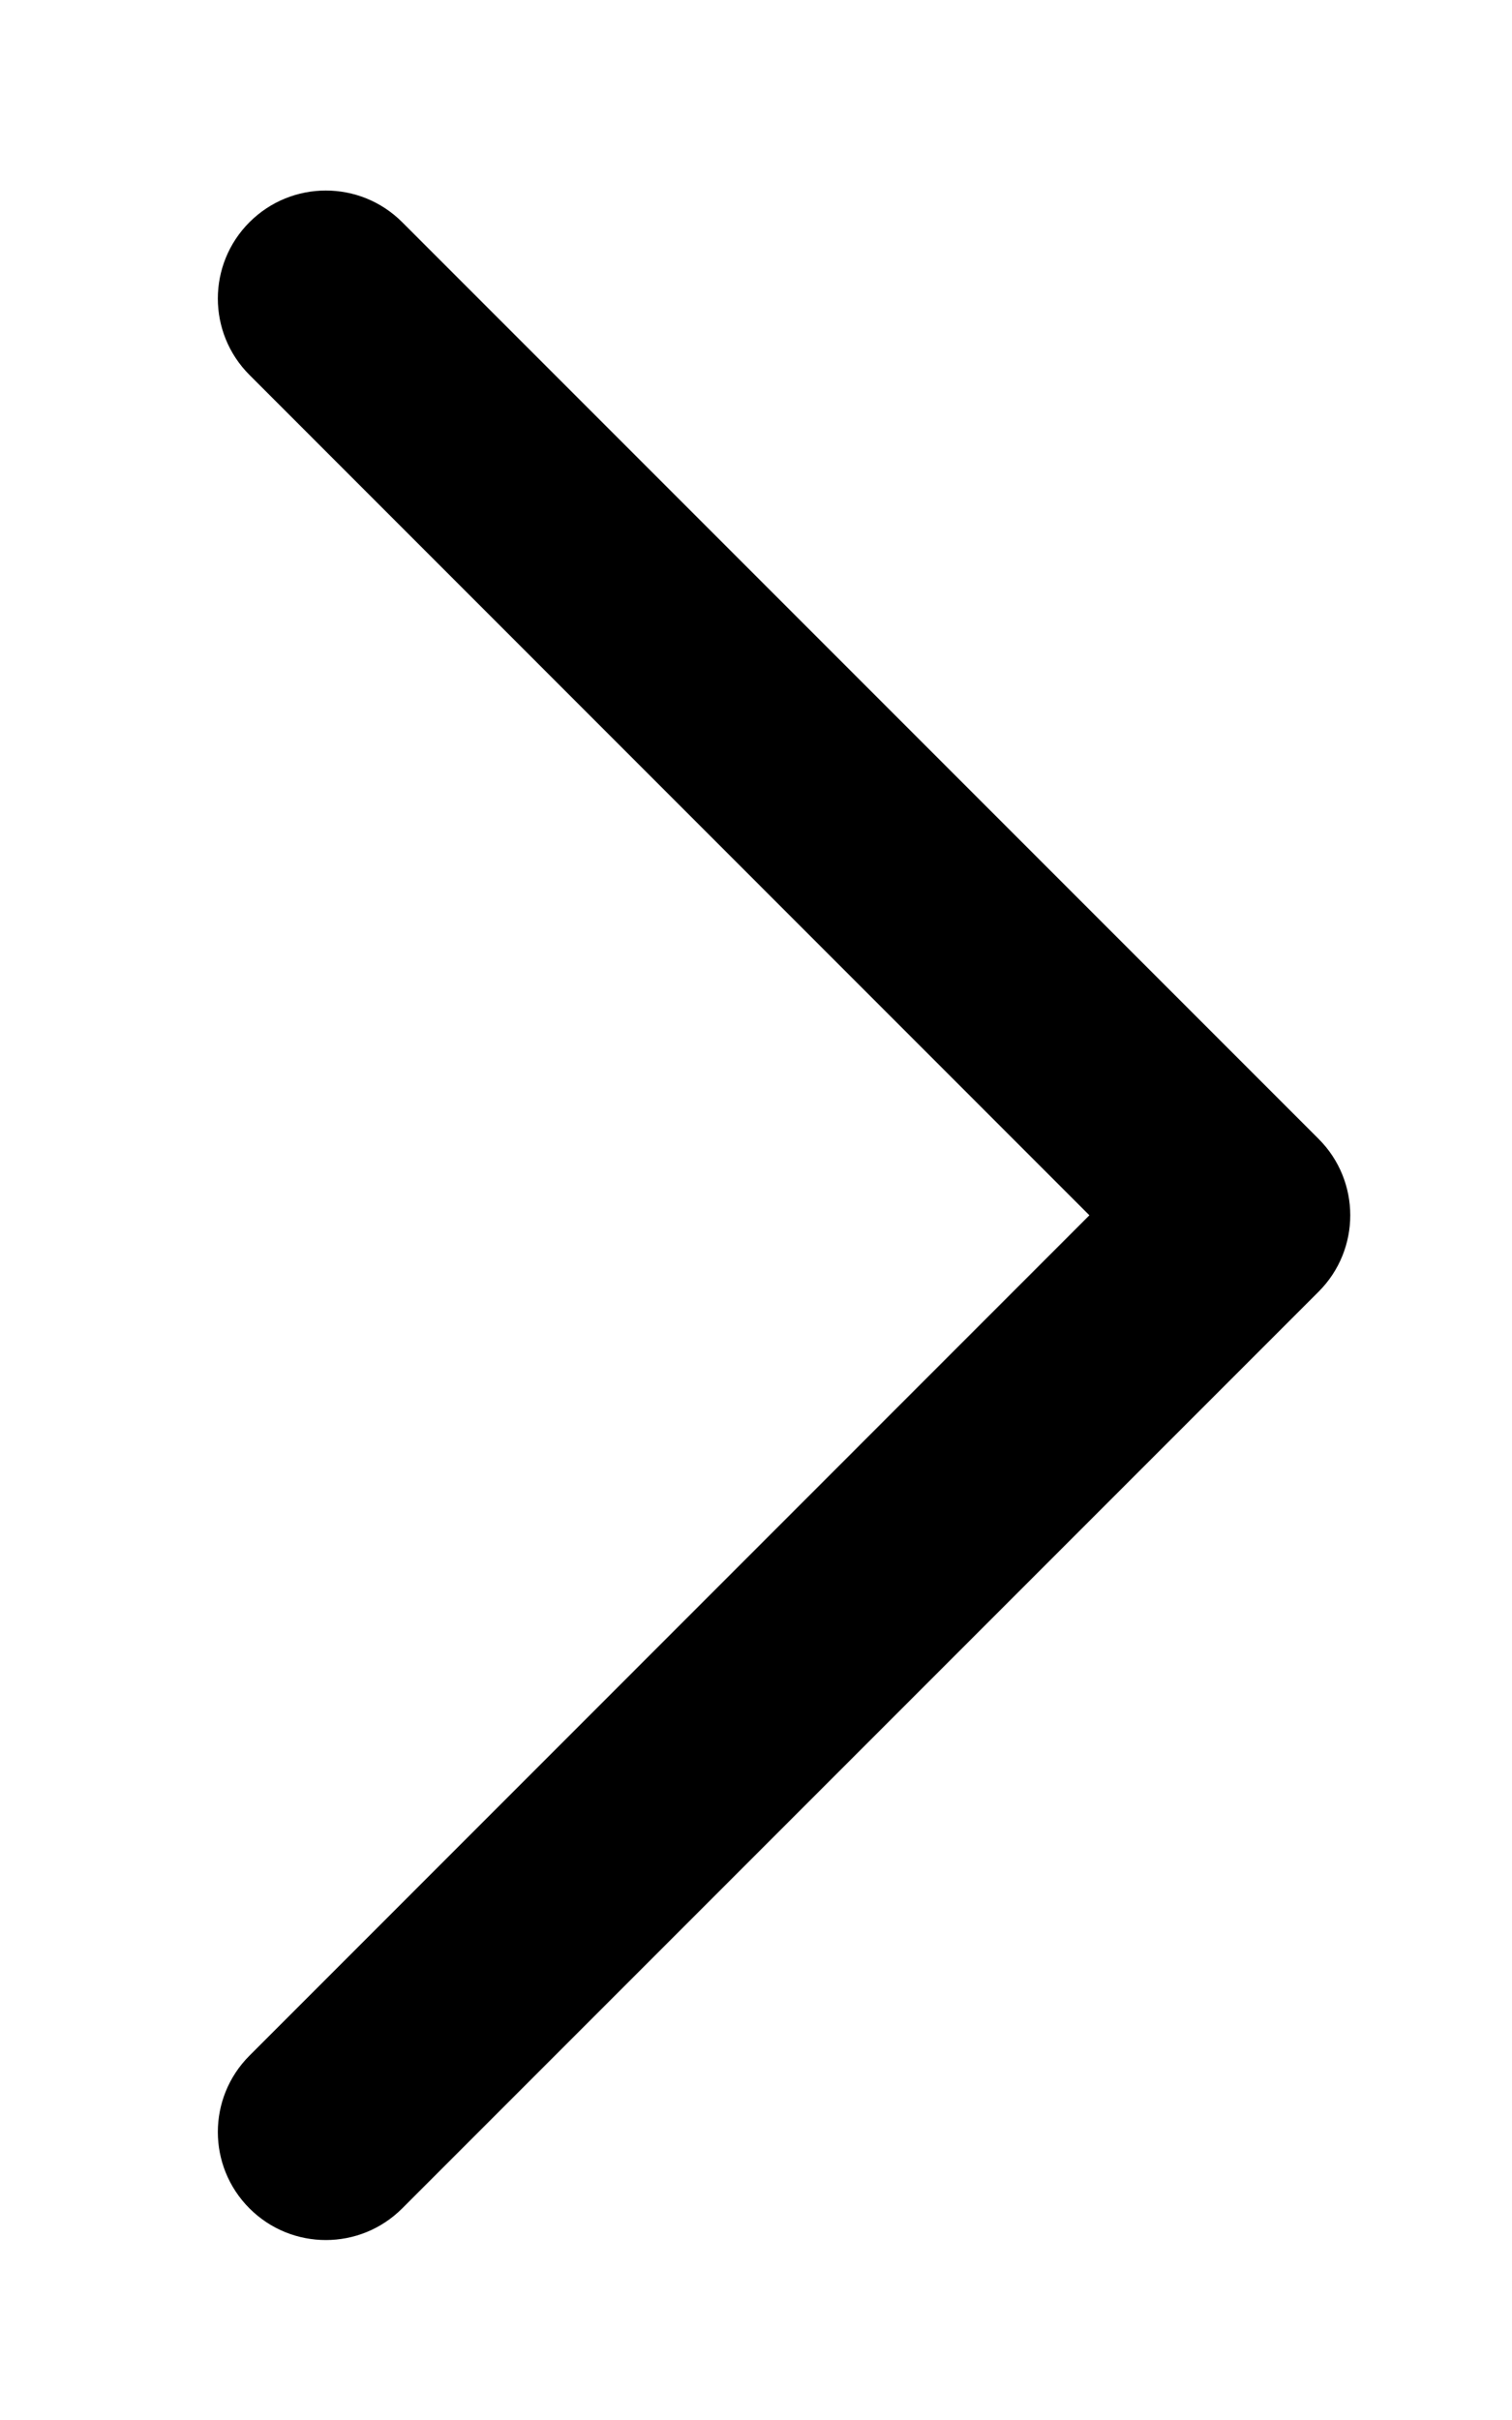 <?xml version="1.0" encoding="UTF-8"?>
<svg xmlns="http://www.w3.org/2000/svg" width="10" height="16" viewBox="0 0 10 16" fill="none" stroke="none">
  <style>
    :root{color-scheme:light dark;}
    svg{color:#000000;}
    @media (prefers-color-scheme: dark){svg{color:#FFFFFF;}}
  </style>
  <path d="M1.65 1.469 C1.929 1.19 2.381 1.19 2.66 1.469 L8.721 7.53 C9.0 7.809 9.0 8.261 8.721 8.54 L2.66 14.601 C2.381 14.88 1.929 14.88 1.65 14.601 C1.371 14.322 1.371 13.87 1.65 13.591 L7.205 8.035 L1.65 2.479 C1.371 2.2 1.371 1.748 1.65 1.469 Z" fill="currentColor" fill-rule="evenodd" clip-rule="evenodd" />
</svg>
